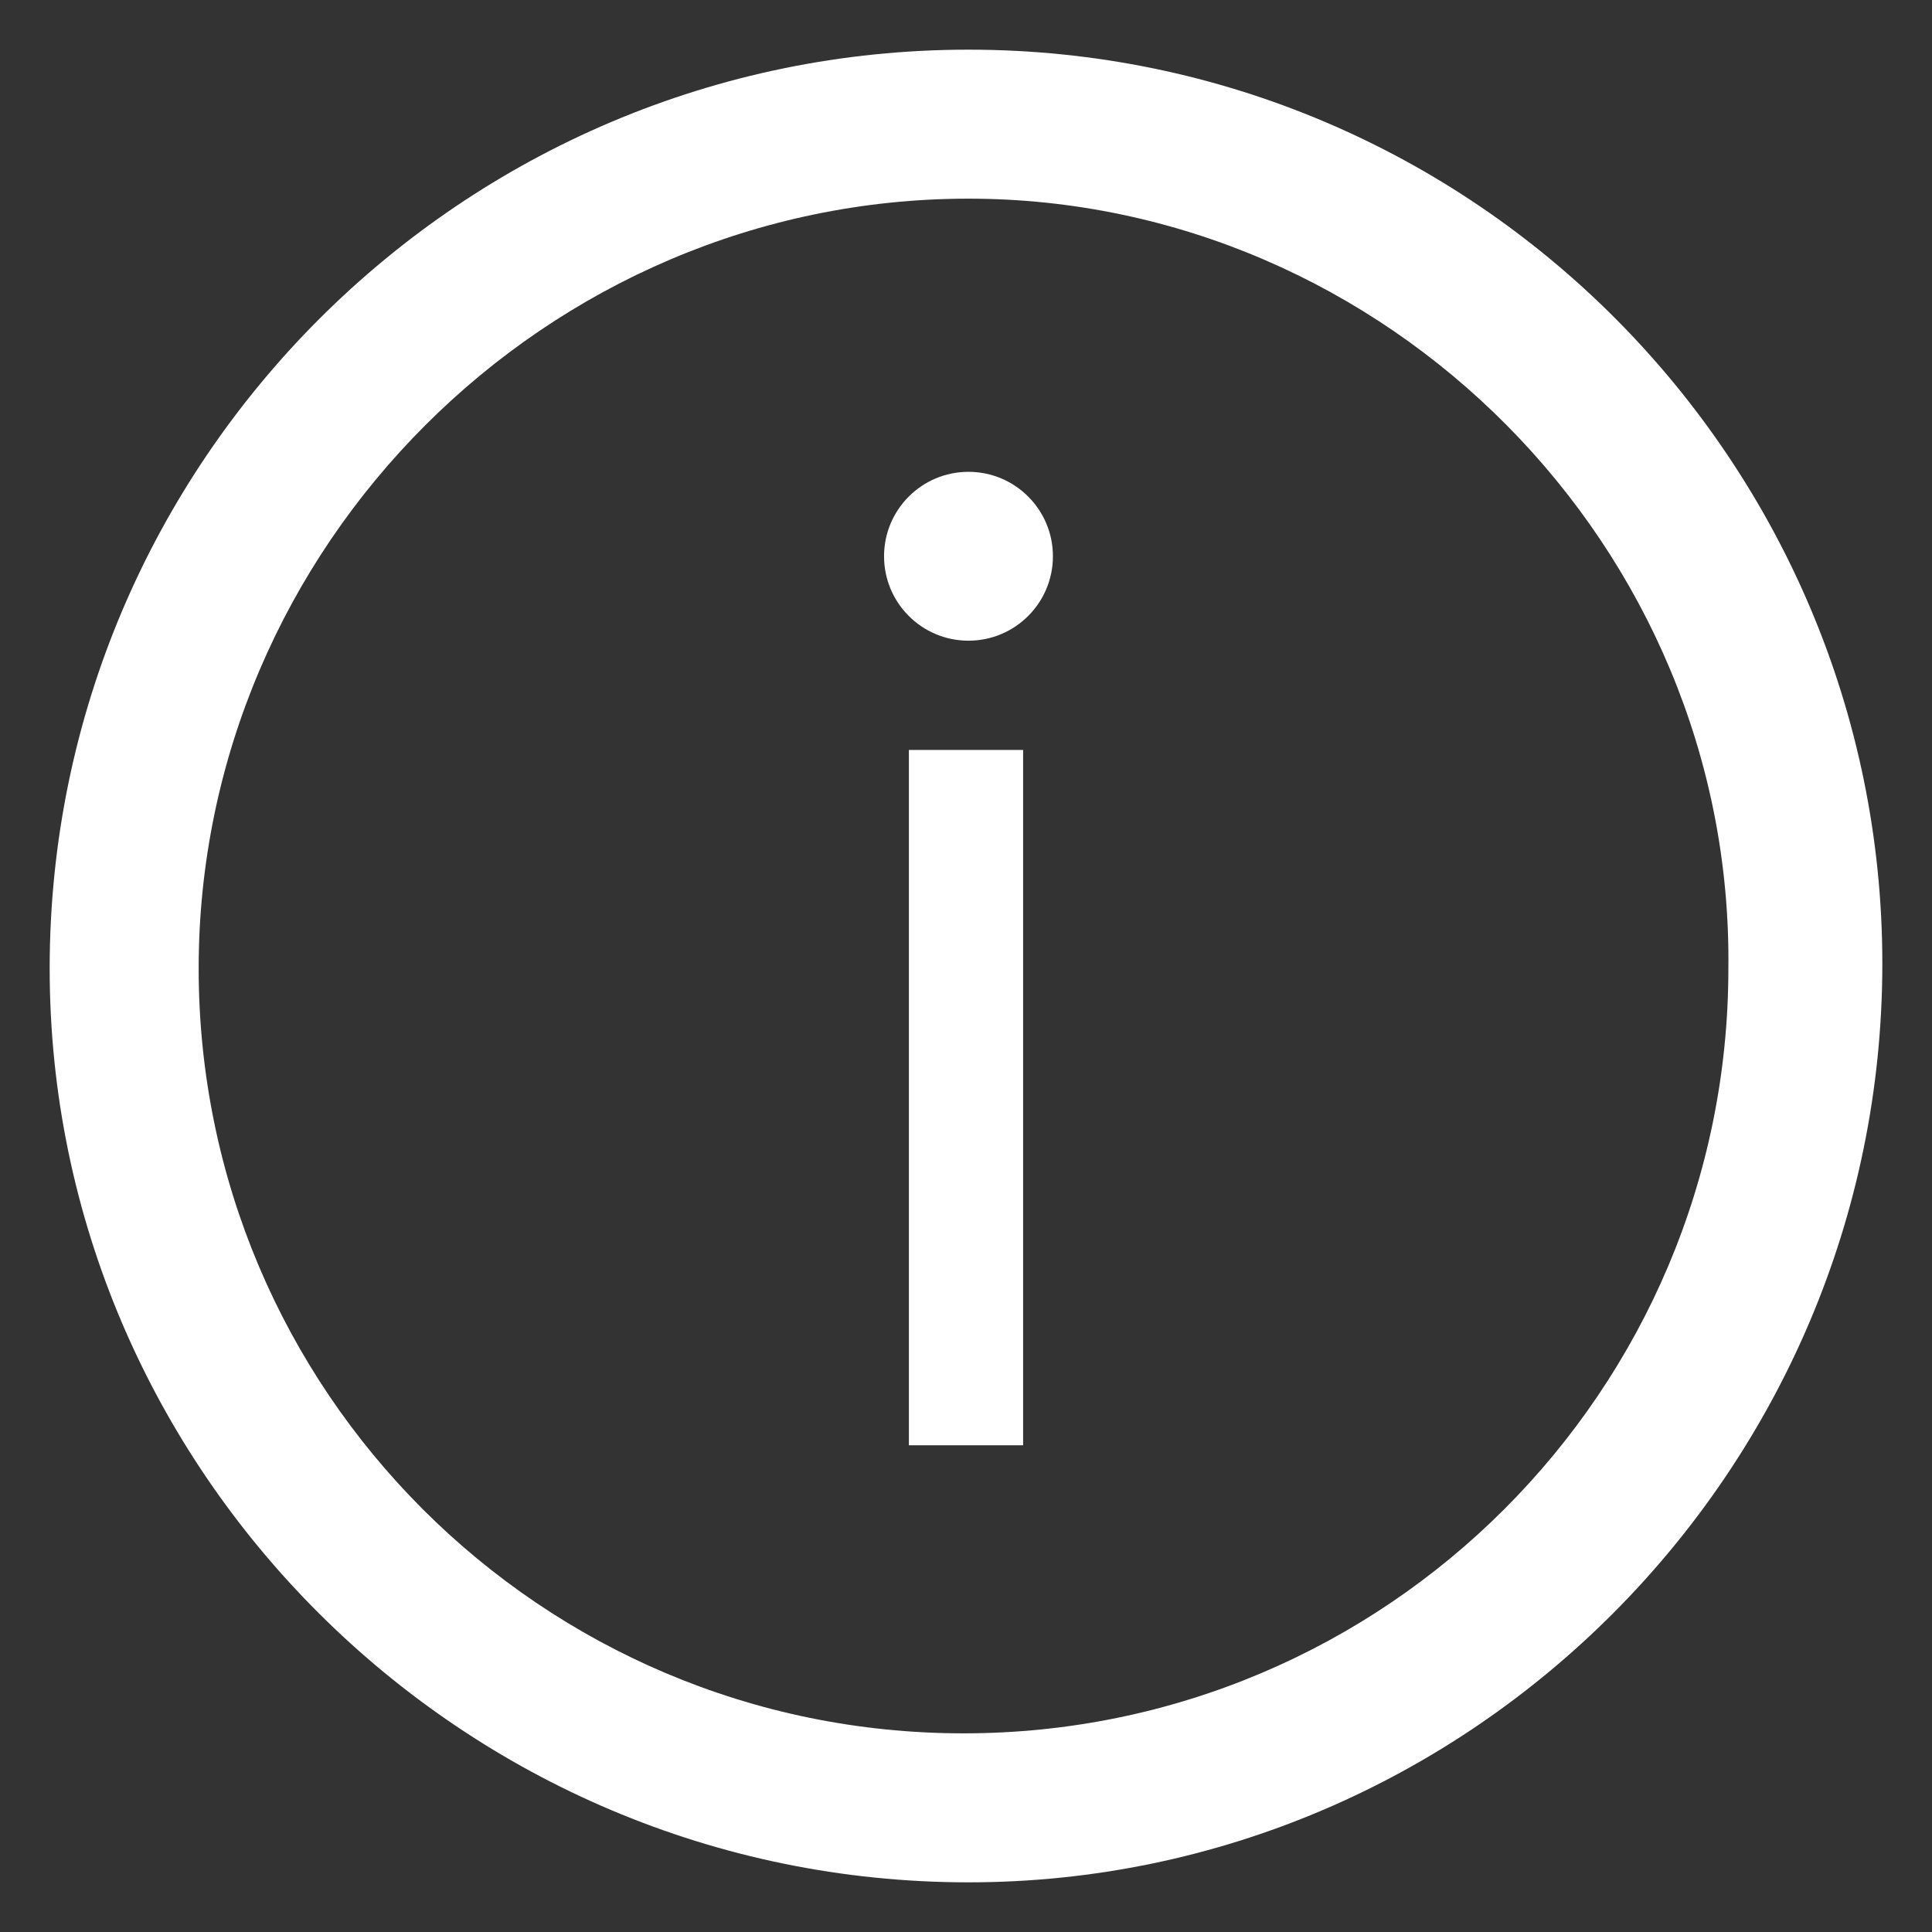 <?xml version="1.0" encoding="utf-8"?>
<!-- Generator: Adobe Illustrator 26.0.3, SVG Export Plug-In . SVG Version: 6.00 Build 0)  -->
<svg version="1.1" id="Layer_1" xmlns="http://www.w3.org/2000/svg" xmlns:xlink="http://www.w3.org/1999/xlink" x="0px" y="0px"
	 viewBox="0 0 38.9 38.9" style="enable-background:new 0 0 38.9 38.9;" xml:space="preserve">
<rect x="0" y="0" width="38.9" height="38.9" fill="#333333" stroke="none"/>
<style type="text/css">
	.st0{fill:#222529;}
	.st1{opacity:0.93;}
	.st2{fill:#2A2C31;}
	.st3{fill:none;stroke:#151719;stroke-miterlimit:10;}
	.st4{fill:#222428;}
	.st5{clip-path:url(#SVGID_00000111170833016022706030000002006019729473419410_);}
	.st6{clip-path:url(#SVGID_00000152949686629797234840000009388151090669902978_);}
	.st7{opacity:0.3;fill:#FFFFFF;}
	.st8{fill:none;stroke:#6AD877;stroke-miterlimit:10;}
	.st9{fill:#6AD877;}
	.st10{opacity:0.83;}
	.st11{opacity:0.72;fill:#222529;}
	.st12{fill:#F2CE69;}
	.st13{fill:none;stroke:#F2CE69;stroke-miterlimit:10;}
	.st14{fill:#F3F3F7;}
	.st15{fill:none;}
	.st16{fill:#ECECF3;}
	.st17{fill:none;stroke:#F8A87E;stroke-width:0.5;stroke-miterlimit:10;}
	.st18{fill:#F8A87E;}
	.st19{fill:none;stroke:#4A8ECD;stroke-width:0.5;stroke-miterlimit:10;}
	.st20{fill:#4A8ECD;}
	.st21{opacity:0.83;fill:none;stroke:#1D1D1B;stroke-miterlimit:10;}
	.st22{fill:none;stroke:#222529;stroke-miterlimit:10;}
	.st23{fill:#24272B;}
	.st24{fill:#5F6368;}
	.st25{fill:#F49938;}
	.st26{fill:#DF6457;}
	.st27{fill:#ECECEC;}
	.st28{fill:none;stroke:#F49938;stroke-width:13;stroke-miterlimit:10;}
	.st29{fill:none;stroke:#6AD877;stroke-width:13;stroke-miterlimit:10;}
	.st30{opacity:0.7;}
	.st31{clip-path:url(#SVGID_00000051375190108371662300000011066609092231276177_);}
	.st32{clip-path:url(#SVGID_00000135693201729841860720000010763540071821238429_);}
	.st33{fill:none;stroke:#2E3035;stroke-miterlimit:10;}
	.st34{fill:#2D3034;}
	.st35{fill:#393B3F;}
	.st36{fill:#9A9B9C;}
	.st37{fill:#535659;}
	.st38{fill:#F5F5F5;}
	.st39{fill:url(#SVGID_00000105420338675213665200000007033663946773606529_);}
	.st40{fill:url(#SVGID_00000126291769674708912770000010892807296503157687_);}
	.st41{fill:url(#SVGID_00000165212175646877984770000012843665564212140954_);}
	.st42{fill:url(#SVGID_00000050663864218008046430000007292027984925791137_);}
	.st43{fill:url(#SVGID_00000004521669546514041620000014190724977812692921_);}
	.st44{clip-path:url(#SVGID_00000073694254625719593660000005195248097360354744_);}
	.st45{clip-path:url(#SVGID_00000011725235953874410410000017927686529602483356_);}
	.st46{fill:#8F9092;}
	.st47{fill:#646668;}
	.st48{fill:#56595B;}
	.st49{fill:none;stroke:#6AD877;stroke-miterlimit:10;stroke-dasharray:4.013,4.013;}
	.st50{fill:url(#SVGID_00000016056266984316154970000010371387351022272666_);}
	.st51{fill:url(#SVGID_00000001647804769988896250000000851471929626551184_);}
	.st52{fill:url(#SVGID_00000052088653169643540950000017472132338869433249_);}
	.st53{fill:url(#SVGID_00000006680336477002659150000008036290860767976628_);}
	.st54{fill:url(#SVGID_00000032616903336861069160000007086394959100786090_);}
	.st55{opacity:0.93;fill:#202226;}
	.st56{fill:#3B3E44;}
	.st57{fill:none;stroke:#3B3E44;stroke-miterlimit:10;}
	.st58{fill:#5EB333;}
	.st59{opacity:0.55;fill:#111111;}
	.st60{fill:#1E2023;}
	.st61{fill:#BD2E2D;}
	.st62{fill:#1E2023;stroke:#1A1C1E;stroke-miterlimit:10;}
	.st63{fill:#25272B;}
	.st64{fill:#FFFFFF;}
	.st65{fill:#E05A5A;}
	.st66{fill:#CE3D20;}
	.st67{fill:#FFE8E6;}
	.st68{fill:none;stroke:#E4B8B1;stroke-miterlimit:10;}
	.st69{fill:#E24949;}
	.st70{fill:#E3484A;}
	.st71{fill:#FDF1F1;}
	.st72{fill:#D1472C;}
	.st73{fill:#B8C2BC;}
	.st74{fill:#FF7D4A;}
	.st75{fill:#1A1C1E;}
	.st76{fill:#222426;}
	.st77{fill:#76BC21;}
	.st78{fill:none;stroke:#CB444A;stroke-width:3;stroke-miterlimit:10;}
	.st79{fill:#CB444A;}
	.st80{fill:none;stroke:#FFFFFF;stroke-width:3;stroke-miterlimit:10;}
	.st81{opacity:0.2;fill:#FFE8E6;}
	.st82{fill:none;stroke:#9E2A2A;stroke-miterlimit:10;}
	.st83{fill:url(#SVGID_00000124855057395236097530000001400044944921365434_);}
	.st84{fill:url(#SVGID_00000158006735450794876380000008285345276988576931_);}
	.st85{fill:url(#SVGID_00000085233414292904621270000000804314720431347601_);}
	.st86{fill:url(#SVGID_00000062180836203562917740000012526512641974780585_);}
	.st87{fill:url(#SVGID_00000095334484348161630470000005918608891847723437_);}
	.st88{clip-path:url(#SVGID_00000152245512439466129620000006356776458732980353_);}
	.st89{clip-path:url(#SVGID_00000013910579827366099150000016688157124683254453_);}
	.st90{fill:#252628;}
	.st91{fill:#CE5757;}
	.st92{fill:none;stroke:#FFFFFF;stroke-width:3;stroke-linecap:round;stroke-linejoin:round;stroke-miterlimit:10;}
	.st93{fill:url(#SVGID_00000063605392484879278560000006745970798714993571_);}
	.st94{fill:url(#SVGID_00000072242419681802026040000012621993055105973676_);}
	.st95{fill:url(#SVGID_00000154393892827879395060000001932691722083457464_);}
	.st96{fill:url(#SVGID_00000148646970582712803560000007558322899565108916_);}
	.st97{fill:url(#SVGID_00000031180610658033894190000009175623381124316544_);}
	.st98{fill:#DA553A;}
	.st99{fill:#DE6A4F;}
	.st100{fill:none;stroke:#AD4034;stroke-miterlimit:10;}
	.st101{fill:#EF6100;}
	.st102{fill:#EF7C2E;}
	.st103{fill:#EF7133;}
	.st104{fill:#EF8354;}
	.st105{fill:none;stroke:#CC5A29;stroke-miterlimit:10;}
	.st106{fill:#6EAF69;}
	.st107{fill:#6DA067;}
	.st108{fill:none;stroke:#4E7A49;stroke-miterlimit:10;}
	.st109{fill:#F4BD4E;}
	.st110{fill:#F8B133;}
	.st111{fill:#EDA235;}
	.st112{fill:none;stroke:#C68526;stroke-miterlimit:10;}
	.st113{fill:#CE5138;}
	.st114{fill:#D6674D;}
	.st115{fill:url(#SVGID_00000152970939238039827370000003690824228134949762_);}
	.st116{fill:#BCBCBC;}
	.st117{fill:#7B7B7B;}
	.st118{fill:#9FC72F;}
	.st119{fill:url(#SVGID_00000098910164072849482680000001867434595972360839_);}
	.st120{fill:url(#SVGID_00000083789838862367582770000001272218175305484222_);}
	.st121{fill:url(#SVGID_00000137833562453367375410000004096043880532494228_);}
	.st122{fill:url(#SVGID_00000126315382007482090410000007838667638185928631_);}
	.st123{fill:url(#SVGID_00000066503071912946525290000013740571923459722149_);}
	.st124{clip-path:url(#SVGID_00000150091795414115176190000002108584774824061609_);}
	.st125{clip-path:url(#SVGID_00000042714656575507738530000002637493165505800068_);}
	.st126{opacity:0.84;}
	.st127{fill:url(#SVGID_00000111899296068499313310000017251630339847607210_);}
	.st128{fill:url(#SVGID_00000120519748393085668750000010690985933389375630_);}
	.st129{fill:url(#SVGID_00000031168401873971836840000002770457642209310610_);}
	.st130{fill:url(#SVGID_00000180330503245459837430000012990253316876022449_);}
	.st131{fill:url(#SVGID_00000057124618340607334200000015359533605542199960_);}
	.st132{fill:url(#SVGID_00000034076754366162306650000000298926717841239436_);}
	.st133{clip-path:url(#SVGID_00000077291960325333009280000012443254020066777492_);}
	.st134{clip-path:url(#SVGID_00000108303287201300834490000011753429434385371558_);}
	.st135{fill:url(#SVGID_00000060028161599241591530000002387419910685260979_);}
	.st136{fill:url(#SVGID_00000165946678274788927340000014653650749817854085_);}
	.st137{fill:url(#SVGID_00000139291798996802530200000007893508696949258140_);}
	.st138{fill:url(#SVGID_00000173150698690206308080000013930743369708981924_);}
	.st139{fill:url(#SVGID_00000144325546287719451610000000321509777720012717_);}
	.st140{fill:url(#SVGID_00000037657671674506958390000001515037449363129789_);}
	.st141{opacity:0.7;fill:#FFFFFF;}
	.st142{fill:#FFFFFF;stroke:#6AD877;stroke-miterlimit:10;}
	.st143{opacity:0.85;fill:#1E2023;}
	.st144{fill:#F16E00;}
	.st145{fill:#DE0D06;}
	.st146{fill:#EF6D00;}
	.st147{fill:#F19D00;}
	.st148{fill:none;stroke:#181B1E;stroke-miterlimit:10;}
	.st149{fill:none;stroke:#FF8626;stroke-width:10;stroke-miterlimit:10;}
	.st150{fill:none;stroke:#454B4F;stroke-width:10;stroke-miterlimit:10;}
	.st151{fill:none;stroke:#6AD877;stroke-width:10;stroke-miterlimit:10;}
	.st152{fill:url(#SVGID_00000127028105329393955260000008047077062061706906_);}
	.st153{fill:url(#SVGID_00000045597767922167705100000014286037909017491868_);}
	.st154{fill:url(#SVGID_00000079465713083875067860000002206667880817074828_);}
	.st155{fill:url(#SVGID_00000165928777835286806860000007664511632533812908_);}
	.st156{fill:url(#SVGID_00000170249783036076162340000012361128861482308256_);}
	.st157{clip-path:url(#SVGID_00000113351476952606871180000000723416747799943552_);}
	.st158{clip-path:url(#SVGID_00000173139130564720616840000015434456559546069908_);}
	.st159{fill:url(#SVGID_00000127042324961129931920000002867149228955239855_);}
	.st160{fill:none;stroke:#ED5145;stroke-width:20;stroke-miterlimit:10;}
	.st161{fill:none;stroke:#F49938;stroke-width:20;stroke-miterlimit:10;}
	.st162{fill:none;stroke:#6AD877;stroke-width:20;stroke-miterlimit:10;}
	.st163{fill:none;stroke:#222528;stroke-miterlimit:10;}
	.st164{fill:none;stroke:#ED5145;stroke-width:10;stroke-miterlimit:10;}
	.st165{fill:none;stroke:#2AE9C9;stroke-width:10;stroke-miterlimit:10;}
	.st166{fill:none;stroke:#ED5145;stroke-width:13;stroke-miterlimit:10;}
	.st167{fill:#686868;}
	.st168{opacity:8.000000e-02;fill:#ED5145;}
	.st169{fill:none;stroke:#F49938;stroke-width:10;stroke-miterlimit:10;}
	.st170{opacity:0.43;fill:#181B1E;}
	.st171{fill:none;stroke:#F8A87E;stroke-miterlimit:10;}
	.st172{fill:none;stroke:#4A8ECD;stroke-miterlimit:10;}
	.st173{fill:none;stroke:#333333;stroke-miterlimit:10;}
	.st174{fill:none;stroke:#141414;stroke-miterlimit:10;}
	.st175{fill:#ED5145;}
	.st176{fill:none;stroke:#FFFFFF;stroke-miterlimit:10;}
	.st177{fill:#2A2C31;stroke:#FFFFFF;stroke-miterlimit:10;}
	.st178{opacity:0.93;fill:#575756;}
</style>
<g>
	<path class="st64" d="M19.5,37.9C9.3,37.9,1,29.6,1,19.5C1,9.3,9.3,1,19.5,1s18.4,8.3,18.4,18.4C37.9,29.6,29.6,37.9,19.5,37.9z
		 M19.5,4C11,4,4,11,4,19.5c0,8.5,6.9,15.4,15.4,15.4s15.4-6.9,15.4-15.4C34.9,11,27.9,4,19.5,4z"/>
	<circle class="st64" cx="19.5" cy="11.2" r="1.7"/>
	<rect x="18.3" y="15.1" class="st64" width="2.3" height="14"/>
</g>
</svg>
